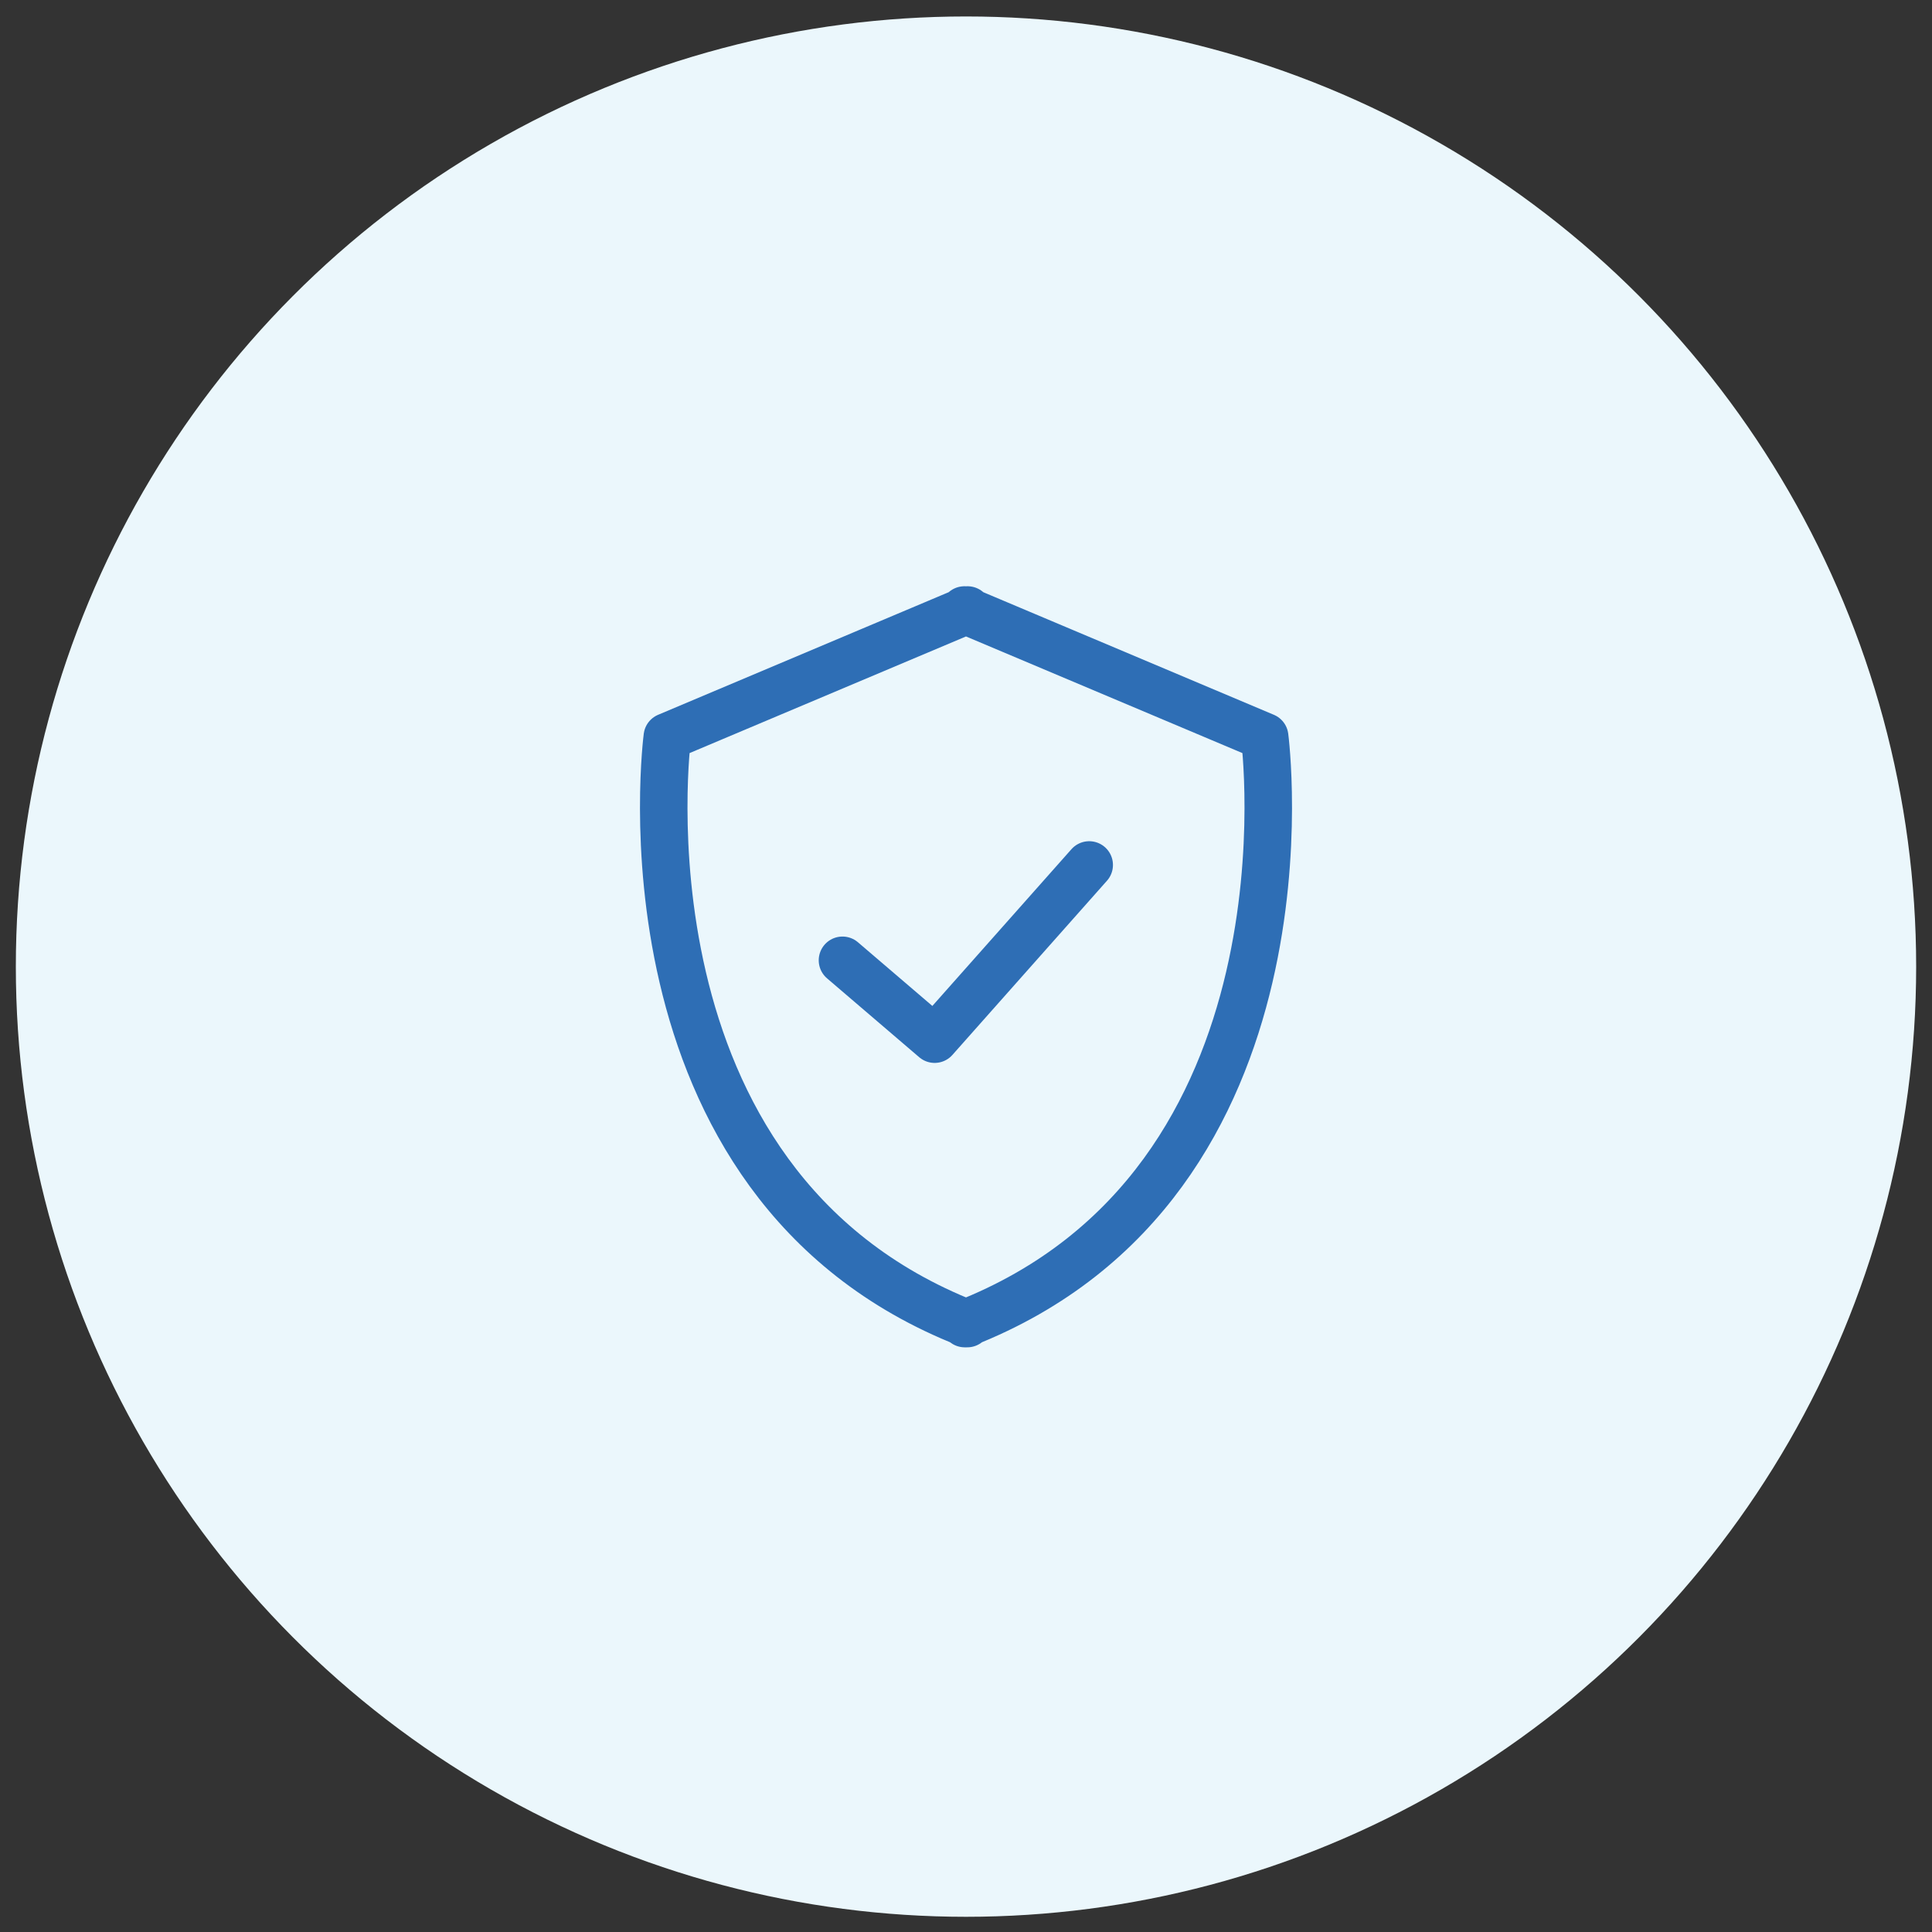 <svg id="Layer_1" data-name="Layer 1" xmlns="http://www.w3.org/2000/svg" viewBox="0 0 61 61"><rect x="0" y="0" width="61" height="61" fill="#333333" stroke="none"/><defs><style>.cls-1,.cls-2{fill:#ebf7fc;}.cls-2{stroke:#2e6eb5;stroke-linecap:round;stroke-linejoin:round;stroke-width:1.5px;}</style></defs><circle class="cls-1" cx="30.5" cy="30.52" r="30"/><path class="cls-2" d="M30.45,19.26l9.48,4s1.86,14.08-9.47,18.53h.08c-11.33-4.45-9.47-18.53-9.47-18.53l9.48-4"/><path id="Path_1193" data-name="Path 1193" class="cls-2" d="M26.6,30.32l2.91,2.49,4.88-5.5"/></svg>